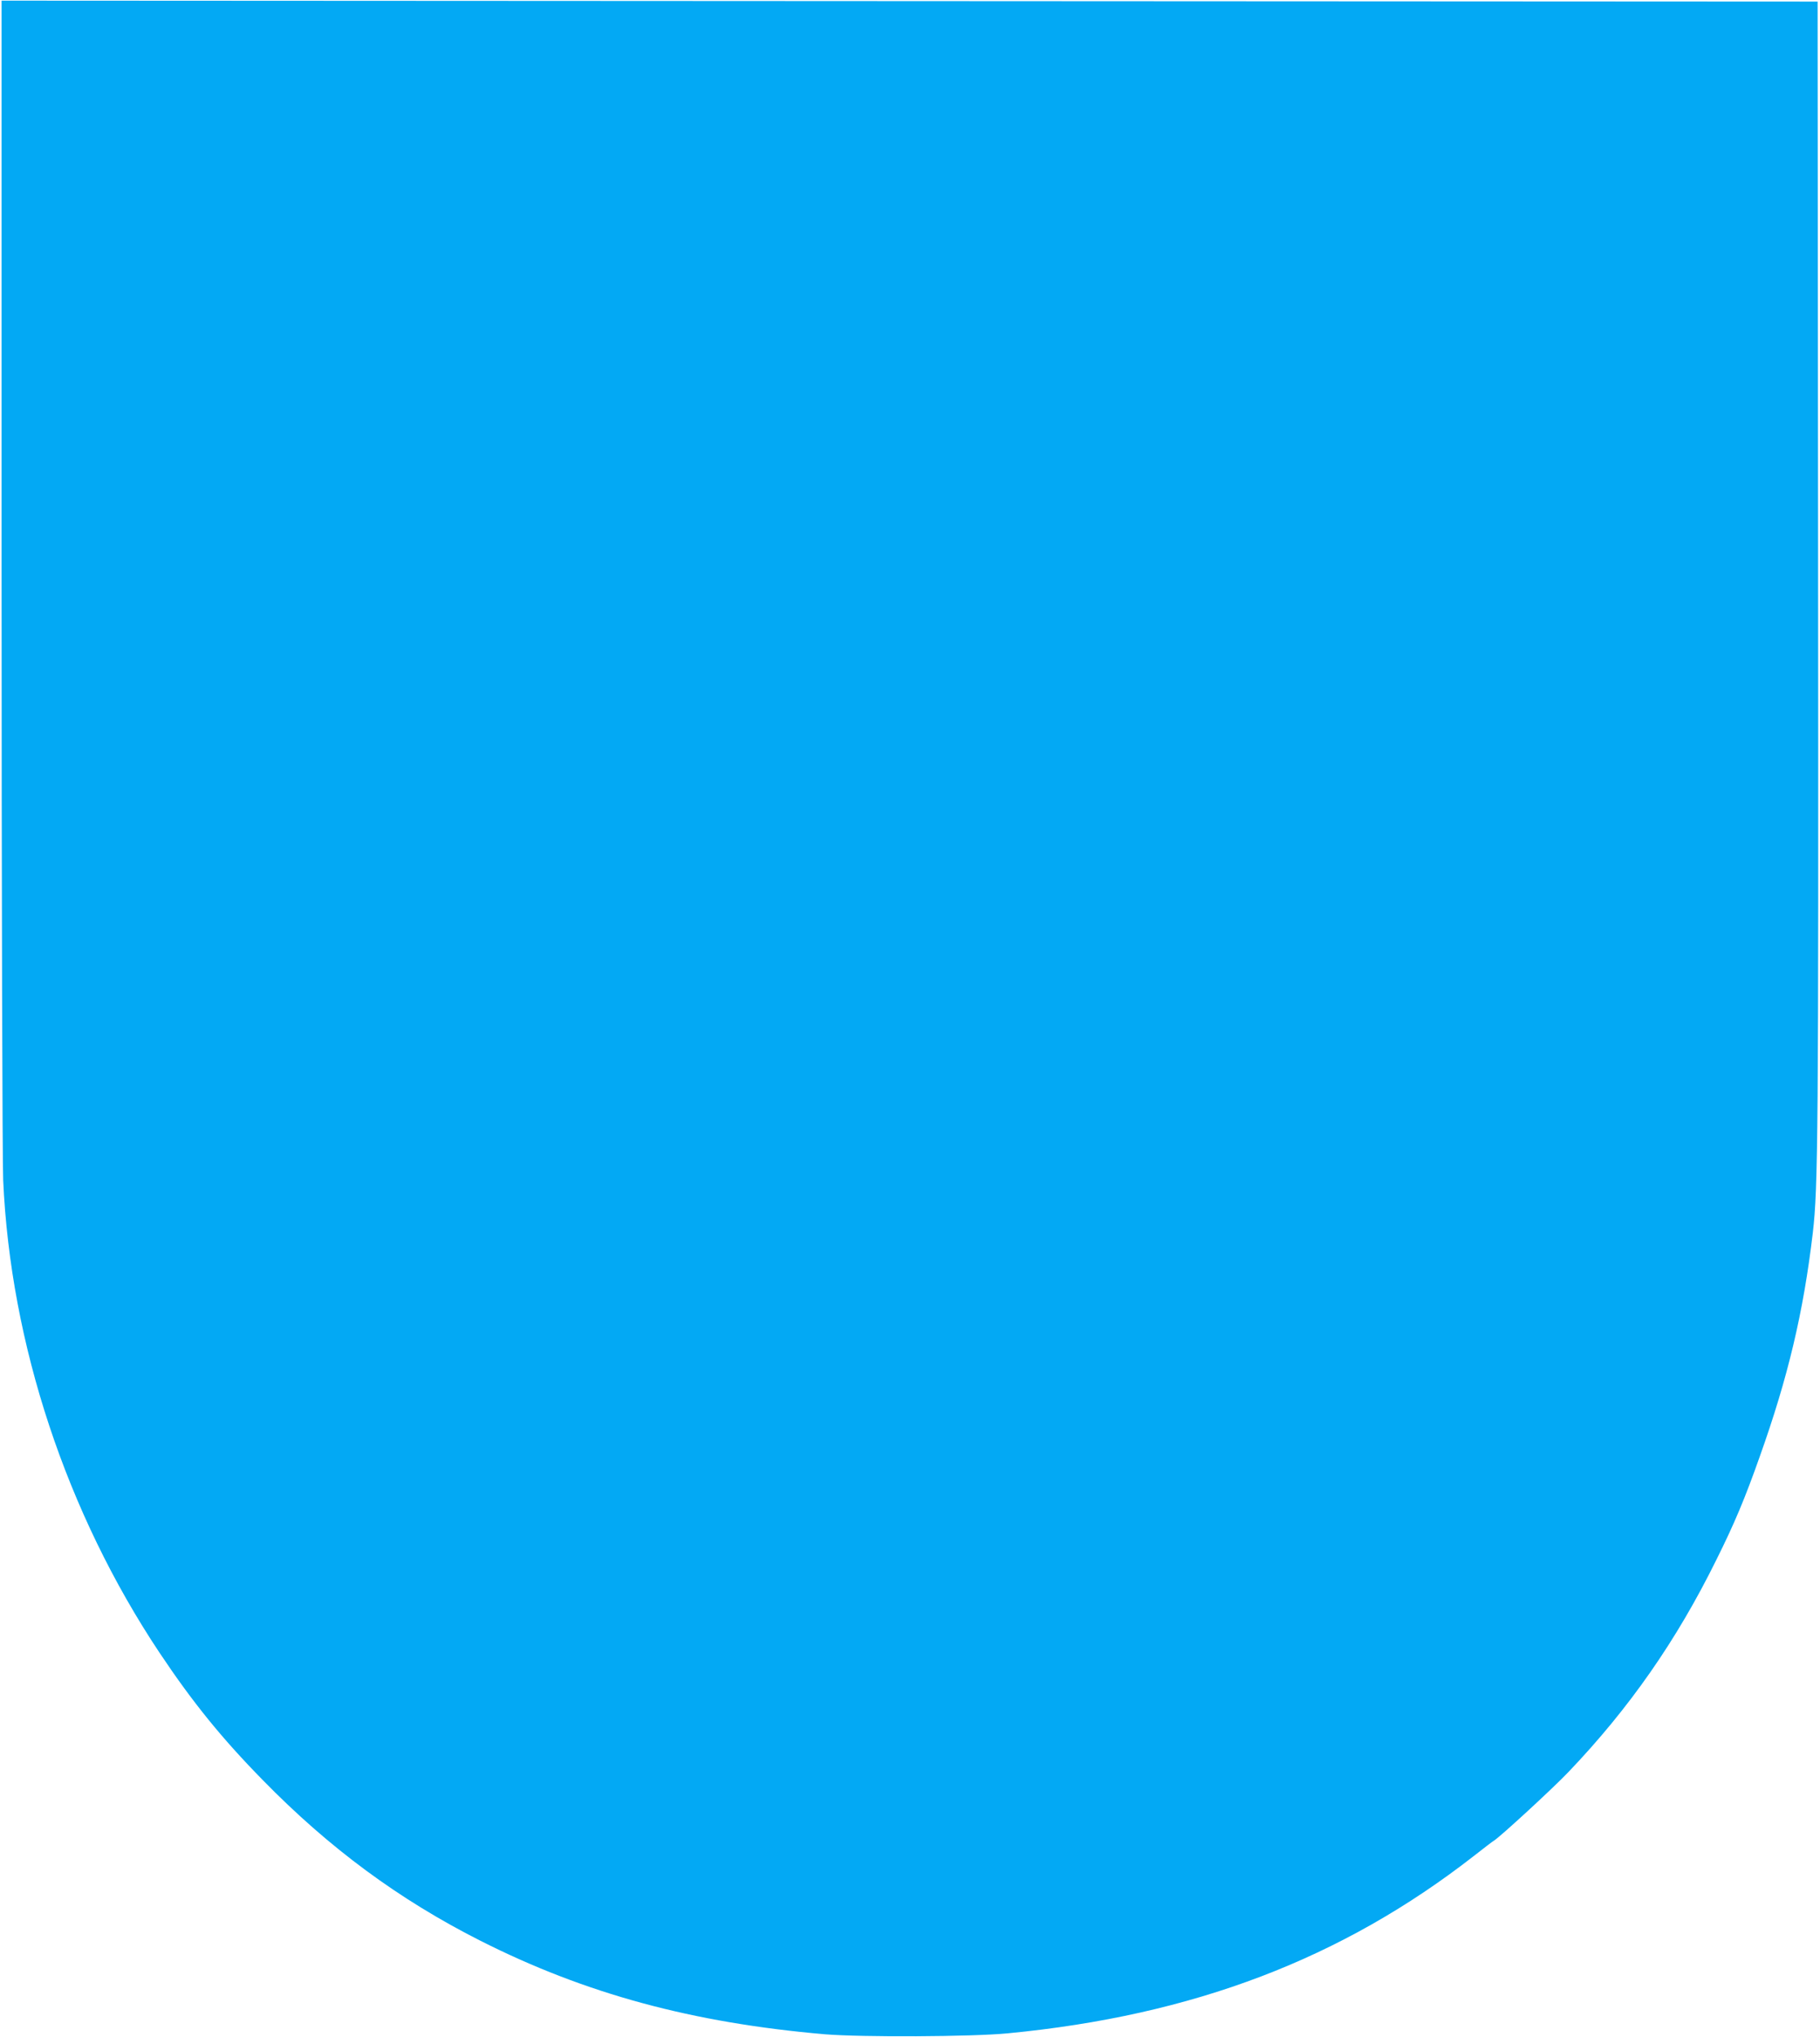 <?xml version="1.0" standalone="no"?>
<!DOCTYPE svg PUBLIC "-//W3C//DTD SVG 20010904//EN"
 "http://www.w3.org/TR/2001/REC-SVG-20010904/DTD/svg10.dtd">
<svg version="1.0" xmlns="http://www.w3.org/2000/svg"
 width="1144pt" height="1280pt" viewBox="0 0 1144 1280"
 preserveAspectRatio="xMidYMid meet">
<g transform="translate(0,1280) scale(0.1,-0.1)"
fill="#03a9f4" stroke="none">
<path d="M10 9190 c0 -2003 5 -3694 10 -3805 46 -1031 398 -2092 983 -2970
207 -310 390 -536 647 -798 419 -429 859 -753 1369 -1011 661 -334 1334 -516
2166 -588 230 -19 924 -16 1150 6 1165 112 2100 468 2930 1115 60 47 117 91
126 96 37 22 371 329 468 431 382 400 680 827 930 1334 114 229 179 384 272
647 178 499 275 908 334 1408 33 286 36 617 33 4198 l-3 3537 -5707 3 -5708 3
0 -3606z"/>
</g>
</svg>
